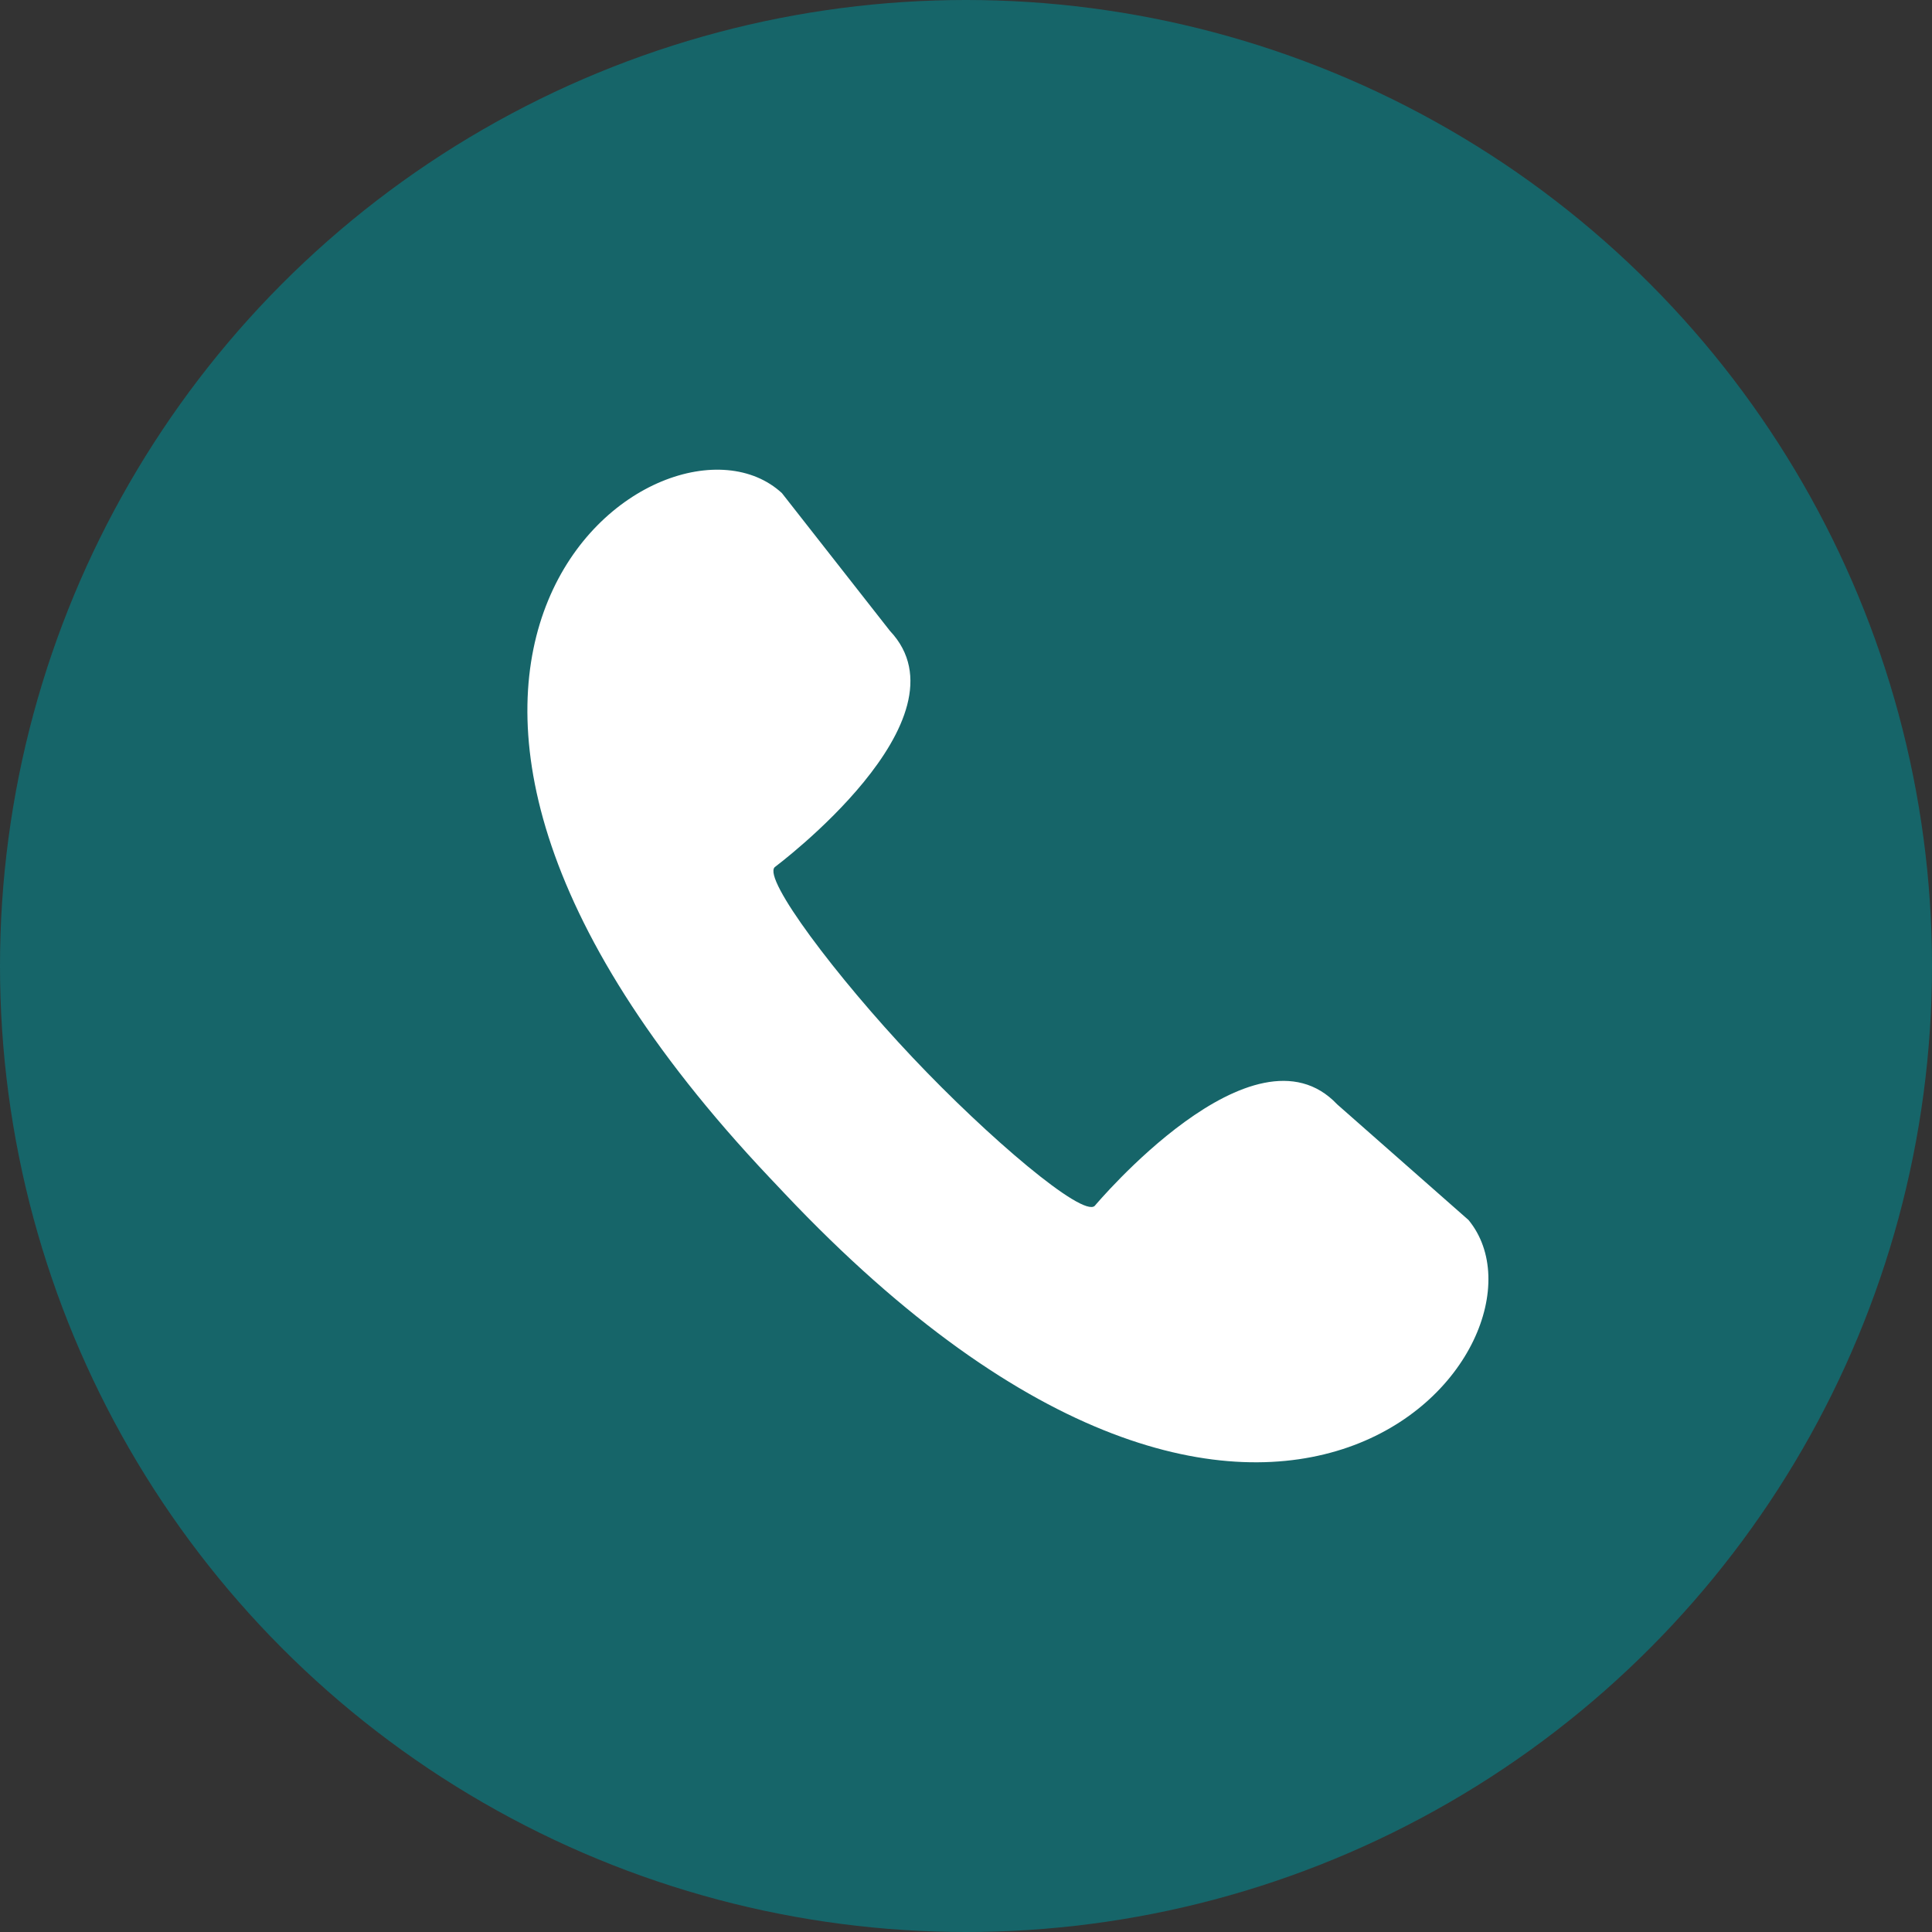 <?xml version="1.0" encoding="UTF-8" standalone="no"?><svg xmlns="http://www.w3.org/2000/svg" xmlns:xlink="http://www.w3.org/1999/xlink" fill="#000000" height="1844" preserveAspectRatio="xMidYMid meet" version="1" viewBox="78.0 78.0 1844.0 1844.0" width="1844" zoomAndPan="magnify"><rect x="78.0" y="78.0" width="1844.0" height="1844.0" fill="#333333" stroke="none"/><g id="change1_1"><circle cx="1000" cy="1000" fill="#166569" r="922"/></g><g id="change2_1"><path d="M824.32,548.67l103.06,131.44c79.66,84.34-109.48,225.11-109.92,225.53 c-11.69,11.04,58.82,104.68,131.53,181.65c72.7,76.97,162.17,152.7,173.86,141.66c0.45-0.42,151.76-181.23,231.43-96.89 l125.35,110.38c96.97,117.88-185.77,469.09-652.92-25.47c-2.34-2.48-4.7-4.98-7.07-7.5c-2.38-2.51-4.75-5-7.09-7.48 C345.41,707.42,712.16,445.15,824.32,548.67z" fill="#ffffff"/></g></svg>